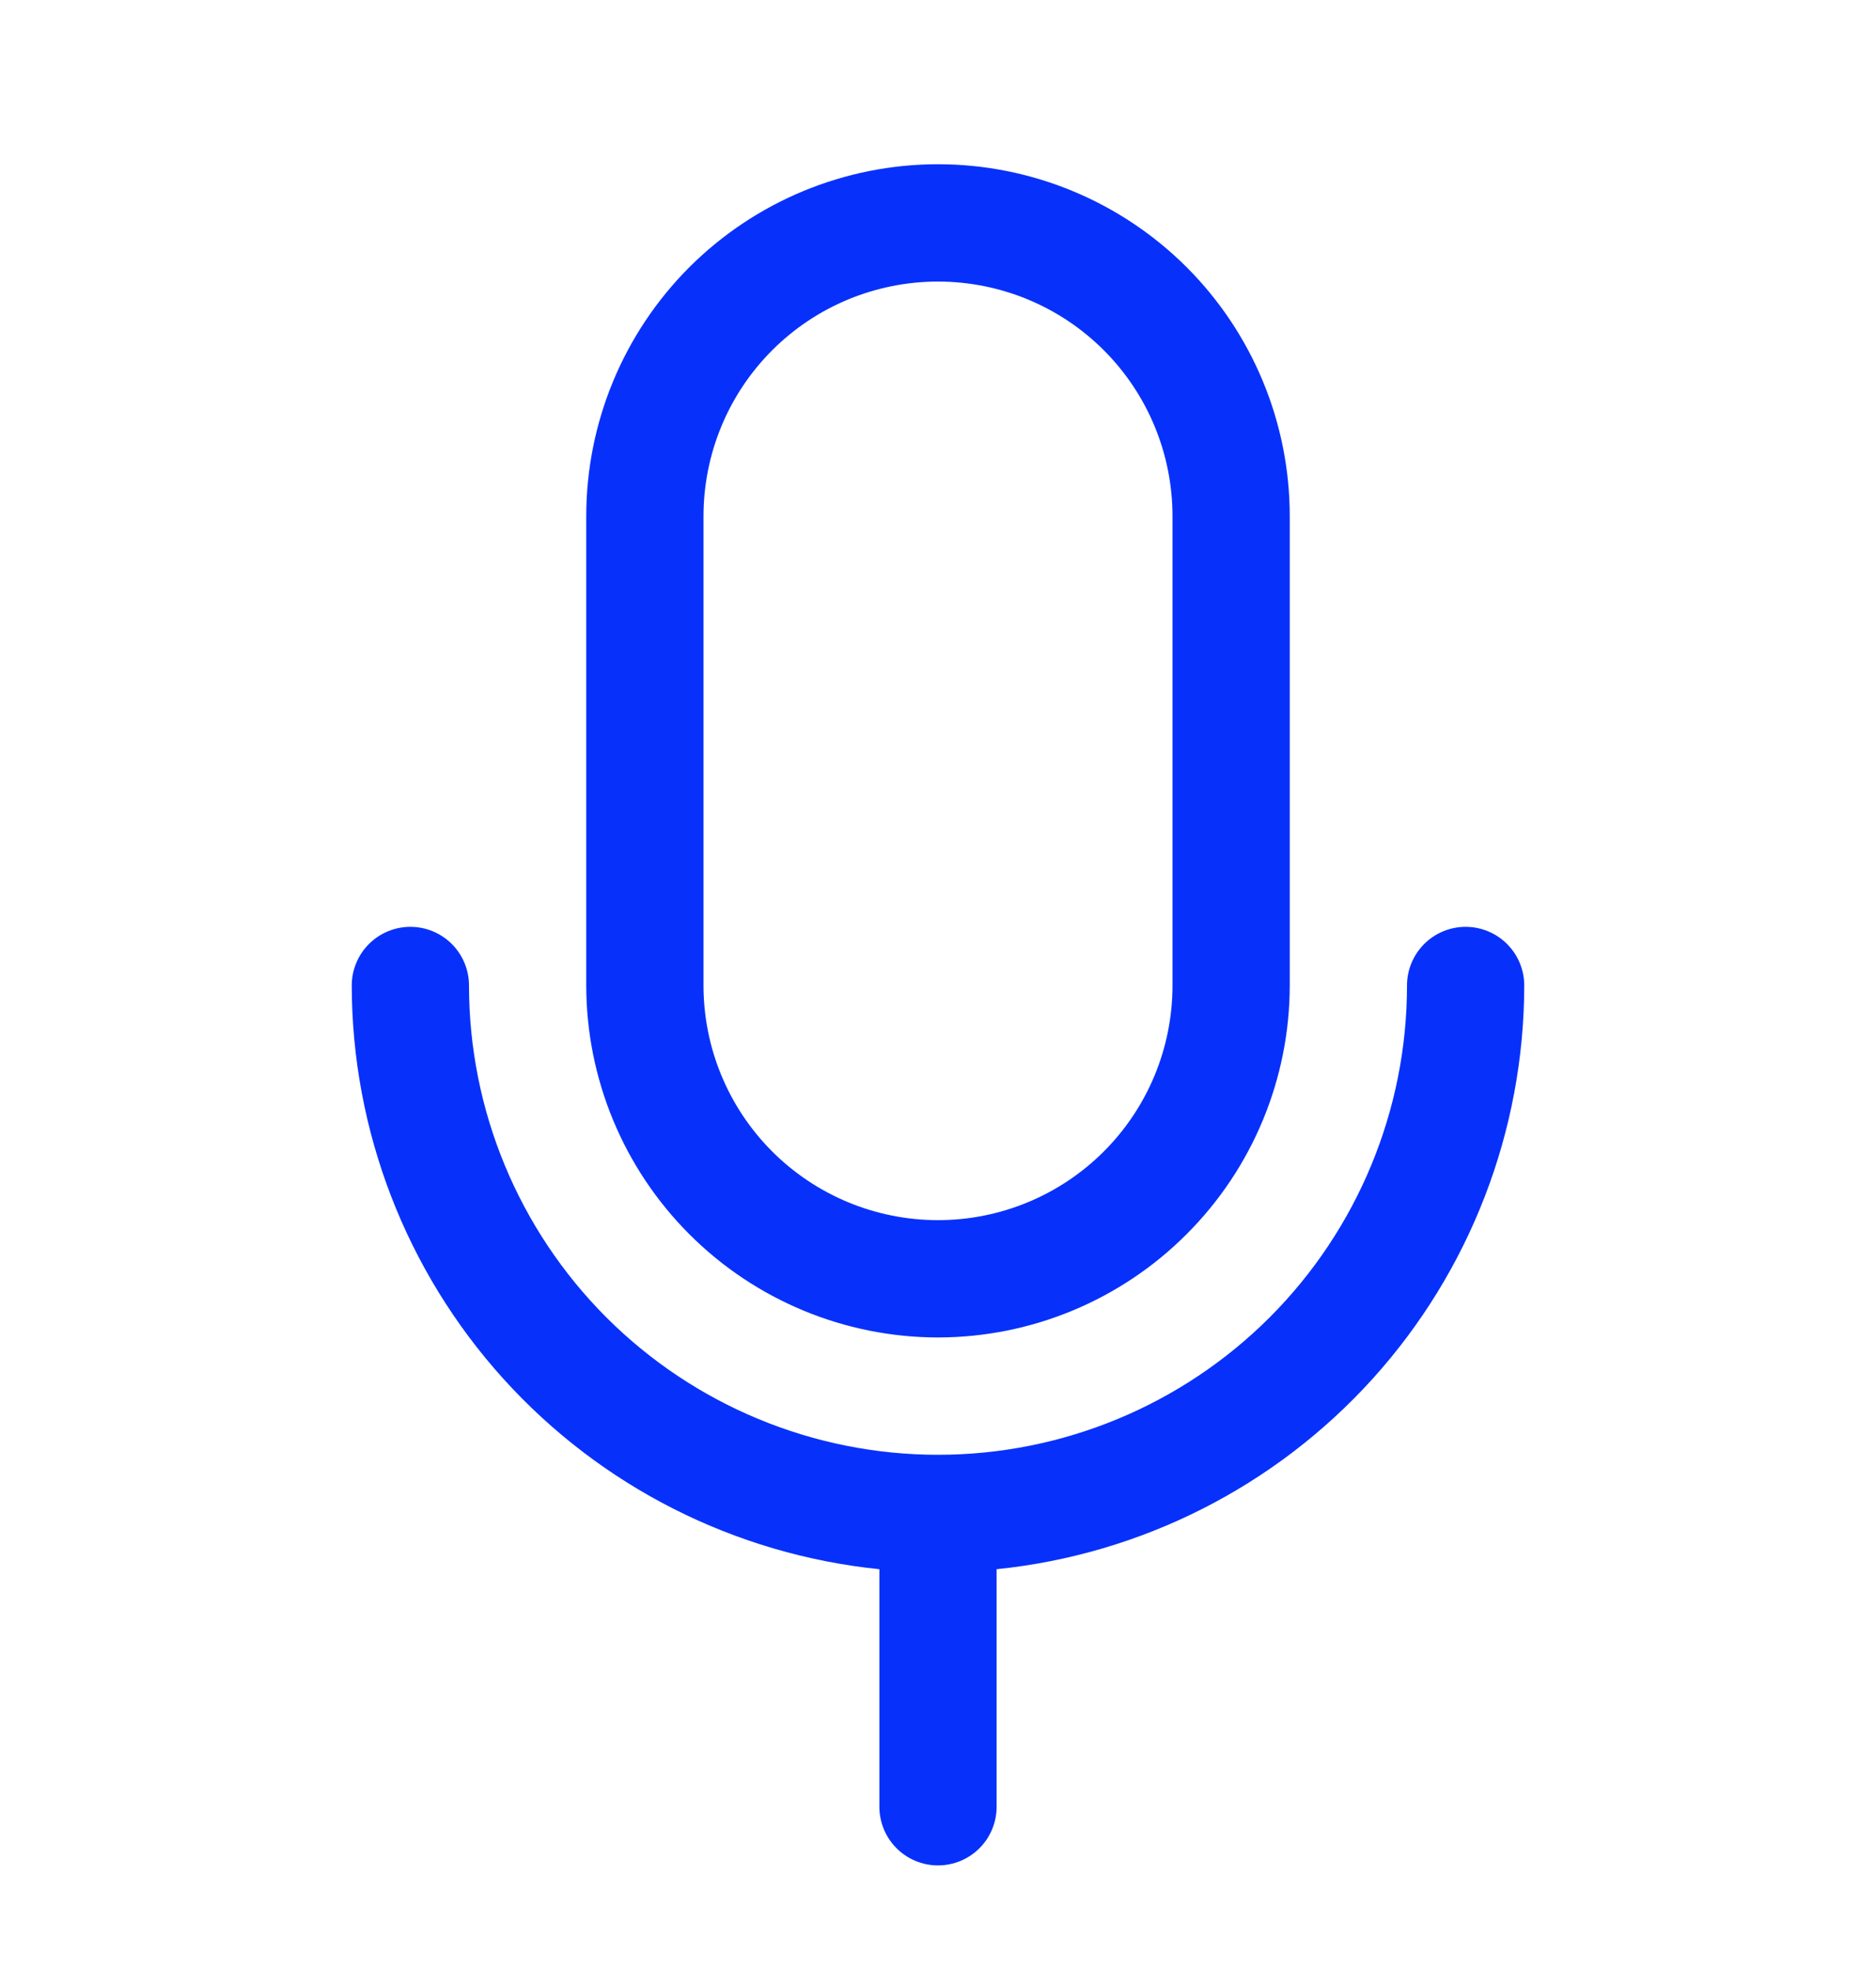<svg width="20" height="21" viewBox="0 0 20 21" fill="none" xmlns="http://www.w3.org/2000/svg">
<path d="M10 14.25C10.994 14.249 11.947 13.854 12.65 13.15C13.354 12.447 13.749 11.494 13.75 10.5V5.5C13.75 4.505 13.355 3.552 12.652 2.848C11.948 2.145 10.995 1.75 10 1.75C9.005 1.75 8.052 2.145 7.348 2.848C6.645 3.552 6.25 4.505 6.25 5.5V10.5C6.251 11.494 6.646 12.447 7.349 13.15C8.053 13.854 9.006 14.249 10 14.25ZM7.5 5.5C7.5 4.837 7.763 4.201 8.232 3.732C8.701 3.263 9.337 3 10 3C10.663 3 11.299 3.263 11.768 3.732C12.237 4.201 12.5 4.837 12.5 5.5V10.5C12.5 11.163 12.237 11.799 11.768 12.268C11.299 12.737 10.663 13 10 13C9.337 13 8.701 12.737 8.232 12.268C7.763 11.799 7.5 11.163 7.5 10.5V5.5ZM10.625 16.719V19.25C10.625 19.416 10.559 19.575 10.442 19.692C10.325 19.809 10.166 19.875 10 19.875C9.834 19.875 9.675 19.809 9.558 19.692C9.441 19.575 9.375 19.416 9.375 19.25V16.719C7.834 16.562 6.406 15.839 5.367 14.691C4.328 13.542 3.752 12.049 3.75 10.5C3.75 10.334 3.816 10.175 3.933 10.058C4.05 9.941 4.209 9.875 4.375 9.875C4.541 9.875 4.7 9.941 4.817 10.058C4.934 10.175 5 10.334 5 10.5C5 11.826 5.527 13.098 6.464 14.036C7.402 14.973 8.674 15.5 10 15.5C11.326 15.5 12.598 14.973 13.536 14.036C14.473 13.098 15 11.826 15 10.5C15 10.334 15.066 10.175 15.183 10.058C15.3 9.941 15.459 9.875 15.625 9.875C15.791 9.875 15.95 9.941 16.067 10.058C16.184 10.175 16.25 10.334 16.25 10.5C16.248 12.049 15.672 13.542 14.633 14.691C13.594 15.839 12.166 16.562 10.625 16.719Z" fill="#0731FA"/>
</svg>
